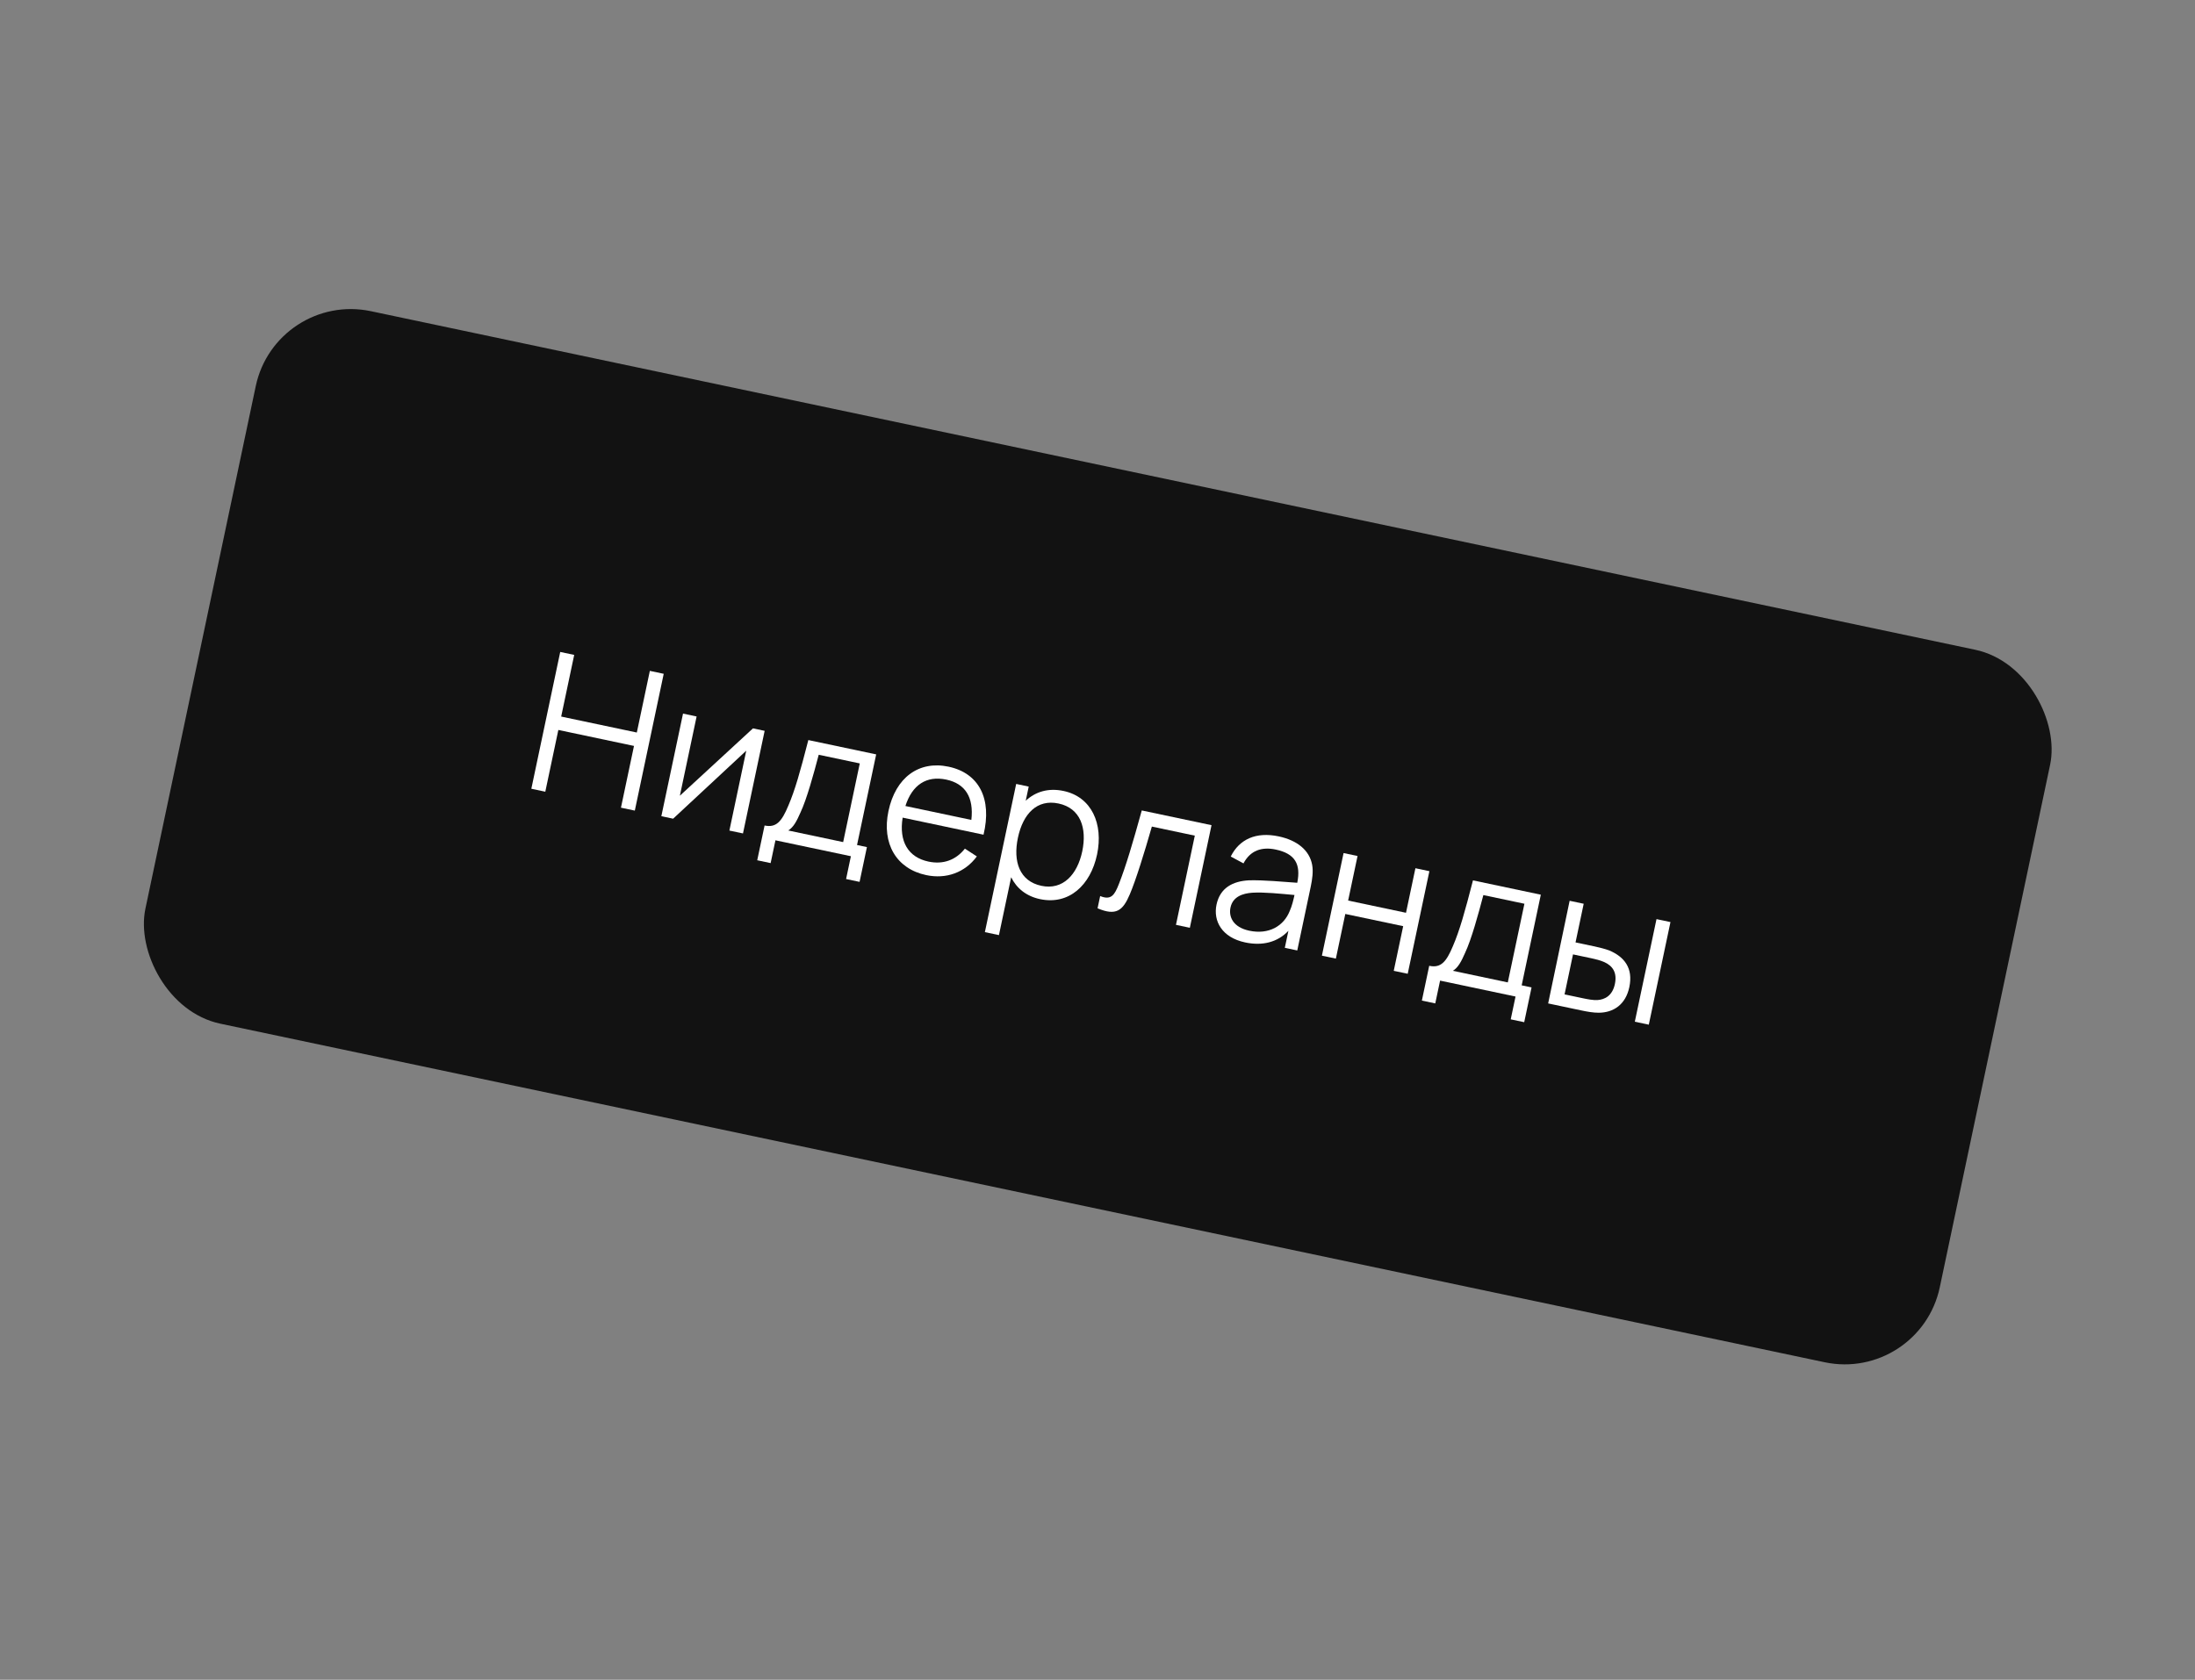 <?xml version="1.0" encoding="UTF-8"?> <svg xmlns="http://www.w3.org/2000/svg" width="226" height="173" viewBox="0 0 226 173" fill="none"><rect x="0" y="0" width="226" height="173" fill="#808080" stroke="none"/> <rect x="28.398" y="29.983" width="188.821" height="75" rx="10" transform="rotate(11.92 28.398 29.983)" fill="#121212"></rect> <path d="M54.707 81.235L56.145 81.539L57.488 75.179L65.277 76.824L63.934 83.184L65.362 83.485L68.337 69.396L66.909 69.094L65.568 75.444L57.78 73.8L59.121 67.45L57.682 67.146L54.707 81.235Z" fill="white"></path> <path d="M78.729 75.27L77.526 75.016L70.001 81.951L71.724 73.791L70.325 73.495L68.093 84.062L69.306 84.318L76.836 77.313L75.099 85.541L76.498 85.837L78.729 75.27Z" fill="white"></path> <path d="M78.722 85.019L77.965 88.6L79.345 88.891L79.841 86.543L87.609 88.183L87.114 90.532L88.503 90.825L89.259 87.244L88.242 87.029L90.213 77.695L83.227 76.22C82.376 79.525 81.85 81.387 81.166 82.98C80.481 84.624 79.915 85.271 78.722 85.019ZM81.158 85.533C81.699 85.198 82.023 84.582 82.417 83.684C83.066 82.308 83.78 79.699 84.297 77.734L88.524 78.626L86.813 86.728L81.158 85.533Z" fill="white"></path> <path d="M95.368 90.129C97.413 90.56 99.346 89.875 100.578 88.204L99.347 87.402C98.412 88.584 97.107 89.055 95.6 88.737C93.497 88.292 92.543 86.66 92.938 84.209L101.265 85.967C102.16 82.262 100.795 79.623 97.665 78.962C94.612 78.317 92.208 80.069 91.477 83.532C90.77 86.878 92.286 89.478 95.368 90.129ZM93.222 83.012C93.916 80.838 95.39 79.862 97.425 80.291C99.391 80.707 100.278 82.12 100.012 84.445L93.222 83.012Z" fill="white"></path> <path d="M107.088 92.604C110.053 93.23 112.285 91.177 112.955 88.007C113.62 84.856 112.399 82.074 109.503 81.462C107.937 81.131 106.615 81.537 105.61 82.47L105.918 81.012L104.627 80.739L101.404 96.002L102.852 96.308L104.11 90.35C104.668 91.479 105.66 92.302 107.088 92.604ZM104.805 86.285C105.329 83.8 106.783 82.288 108.985 82.753C111.255 83.232 111.933 85.297 111.429 87.684C110.92 90.091 109.426 91.697 107.225 91.232C104.974 90.757 104.288 88.731 104.805 86.285Z" fill="white"></path> <path d="M113.274 92.285L113.007 93.547C114.921 94.36 115.615 93.781 116.325 92.112C116.953 90.639 117.818 87.848 118.597 85.13L123.019 86.064L121.079 95.252L122.508 95.553L124.739 84.986L117.558 83.47C116.643 86.782 115.925 89.216 115.199 91.056C114.76 92.169 114.412 92.75 113.274 92.285Z" fill="white"></path> <path d="M128.203 97.062C130.003 97.443 131.551 97.034 132.656 95.867L132.286 97.618L133.568 97.889L134.954 91.324C135.119 90.541 135.226 89.746 135.102 89.076C134.833 87.588 133.581 86.547 131.654 86.14C129.325 85.648 127.607 86.43 126.719 88.215L128.031 88.921C128.73 87.597 129.899 87.19 131.347 87.496C133.353 87.919 133.951 89.006 133.568 90.918C132.118 90.817 130.094 90.624 128.593 90.665C126.929 90.753 125.619 91.437 125.253 93.169C124.898 94.852 125.805 96.556 128.203 97.062ZM126.692 93.473C126.933 92.328 127.97 92.016 128.926 91.942C130.159 91.865 131.857 92.049 133.282 92.177C133.181 92.656 133.016 93.337 132.789 93.831C132.179 95.367 130.647 96.281 128.631 95.855C126.929 95.496 126.497 94.393 126.692 93.473Z" fill="white"></path> <path d="M136.105 98.425L137.543 98.728L138.514 94.13L144.473 95.388L143.502 99.987L144.94 100.29L147.172 89.724L145.733 89.42L144.764 94.009L138.806 92.75L139.775 88.161L138.336 87.858L136.105 98.425Z" fill="white"></path> <path d="M147.154 99.47L146.398 103.051L147.777 103.342L148.273 100.994L156.042 102.635L155.546 104.983L156.935 105.276L157.691 101.695L156.674 101.481L158.645 92.146L151.659 90.671C150.808 93.977 150.282 95.838 149.598 97.431C148.913 99.075 148.347 99.722 147.154 99.47ZM149.59 99.985C150.131 99.649 150.455 99.033 150.849 98.135C151.498 96.759 152.212 94.15 152.729 92.185L156.956 93.078L155.245 101.179L149.59 99.985Z" fill="white"></path> <path d="M159.4 103.344L162.795 104.061C163.392 104.187 164.062 104.308 164.615 104.302C166.109 104.291 167.373 103.485 167.758 101.665C168.175 99.688 167.22 98.546 165.731 97.905C165.278 97.727 164.665 97.578 164.059 97.449L162.219 97.061L163.06 93.079L161.612 92.773L159.4 103.344ZM161.089 102.413L161.959 98.294L163.867 98.697C164.288 98.786 164.773 98.908 165.175 99.085C166.043 99.473 166.52 100.167 166.27 101.351C166.014 102.564 165.218 102.948 164.482 102.997C164.036 103.025 163.427 102.907 162.997 102.816L161.089 102.413ZM168.323 105.228L169.762 105.532L171.993 94.965L170.555 94.662L168.323 105.228Z" fill="white"></path> </svg> 